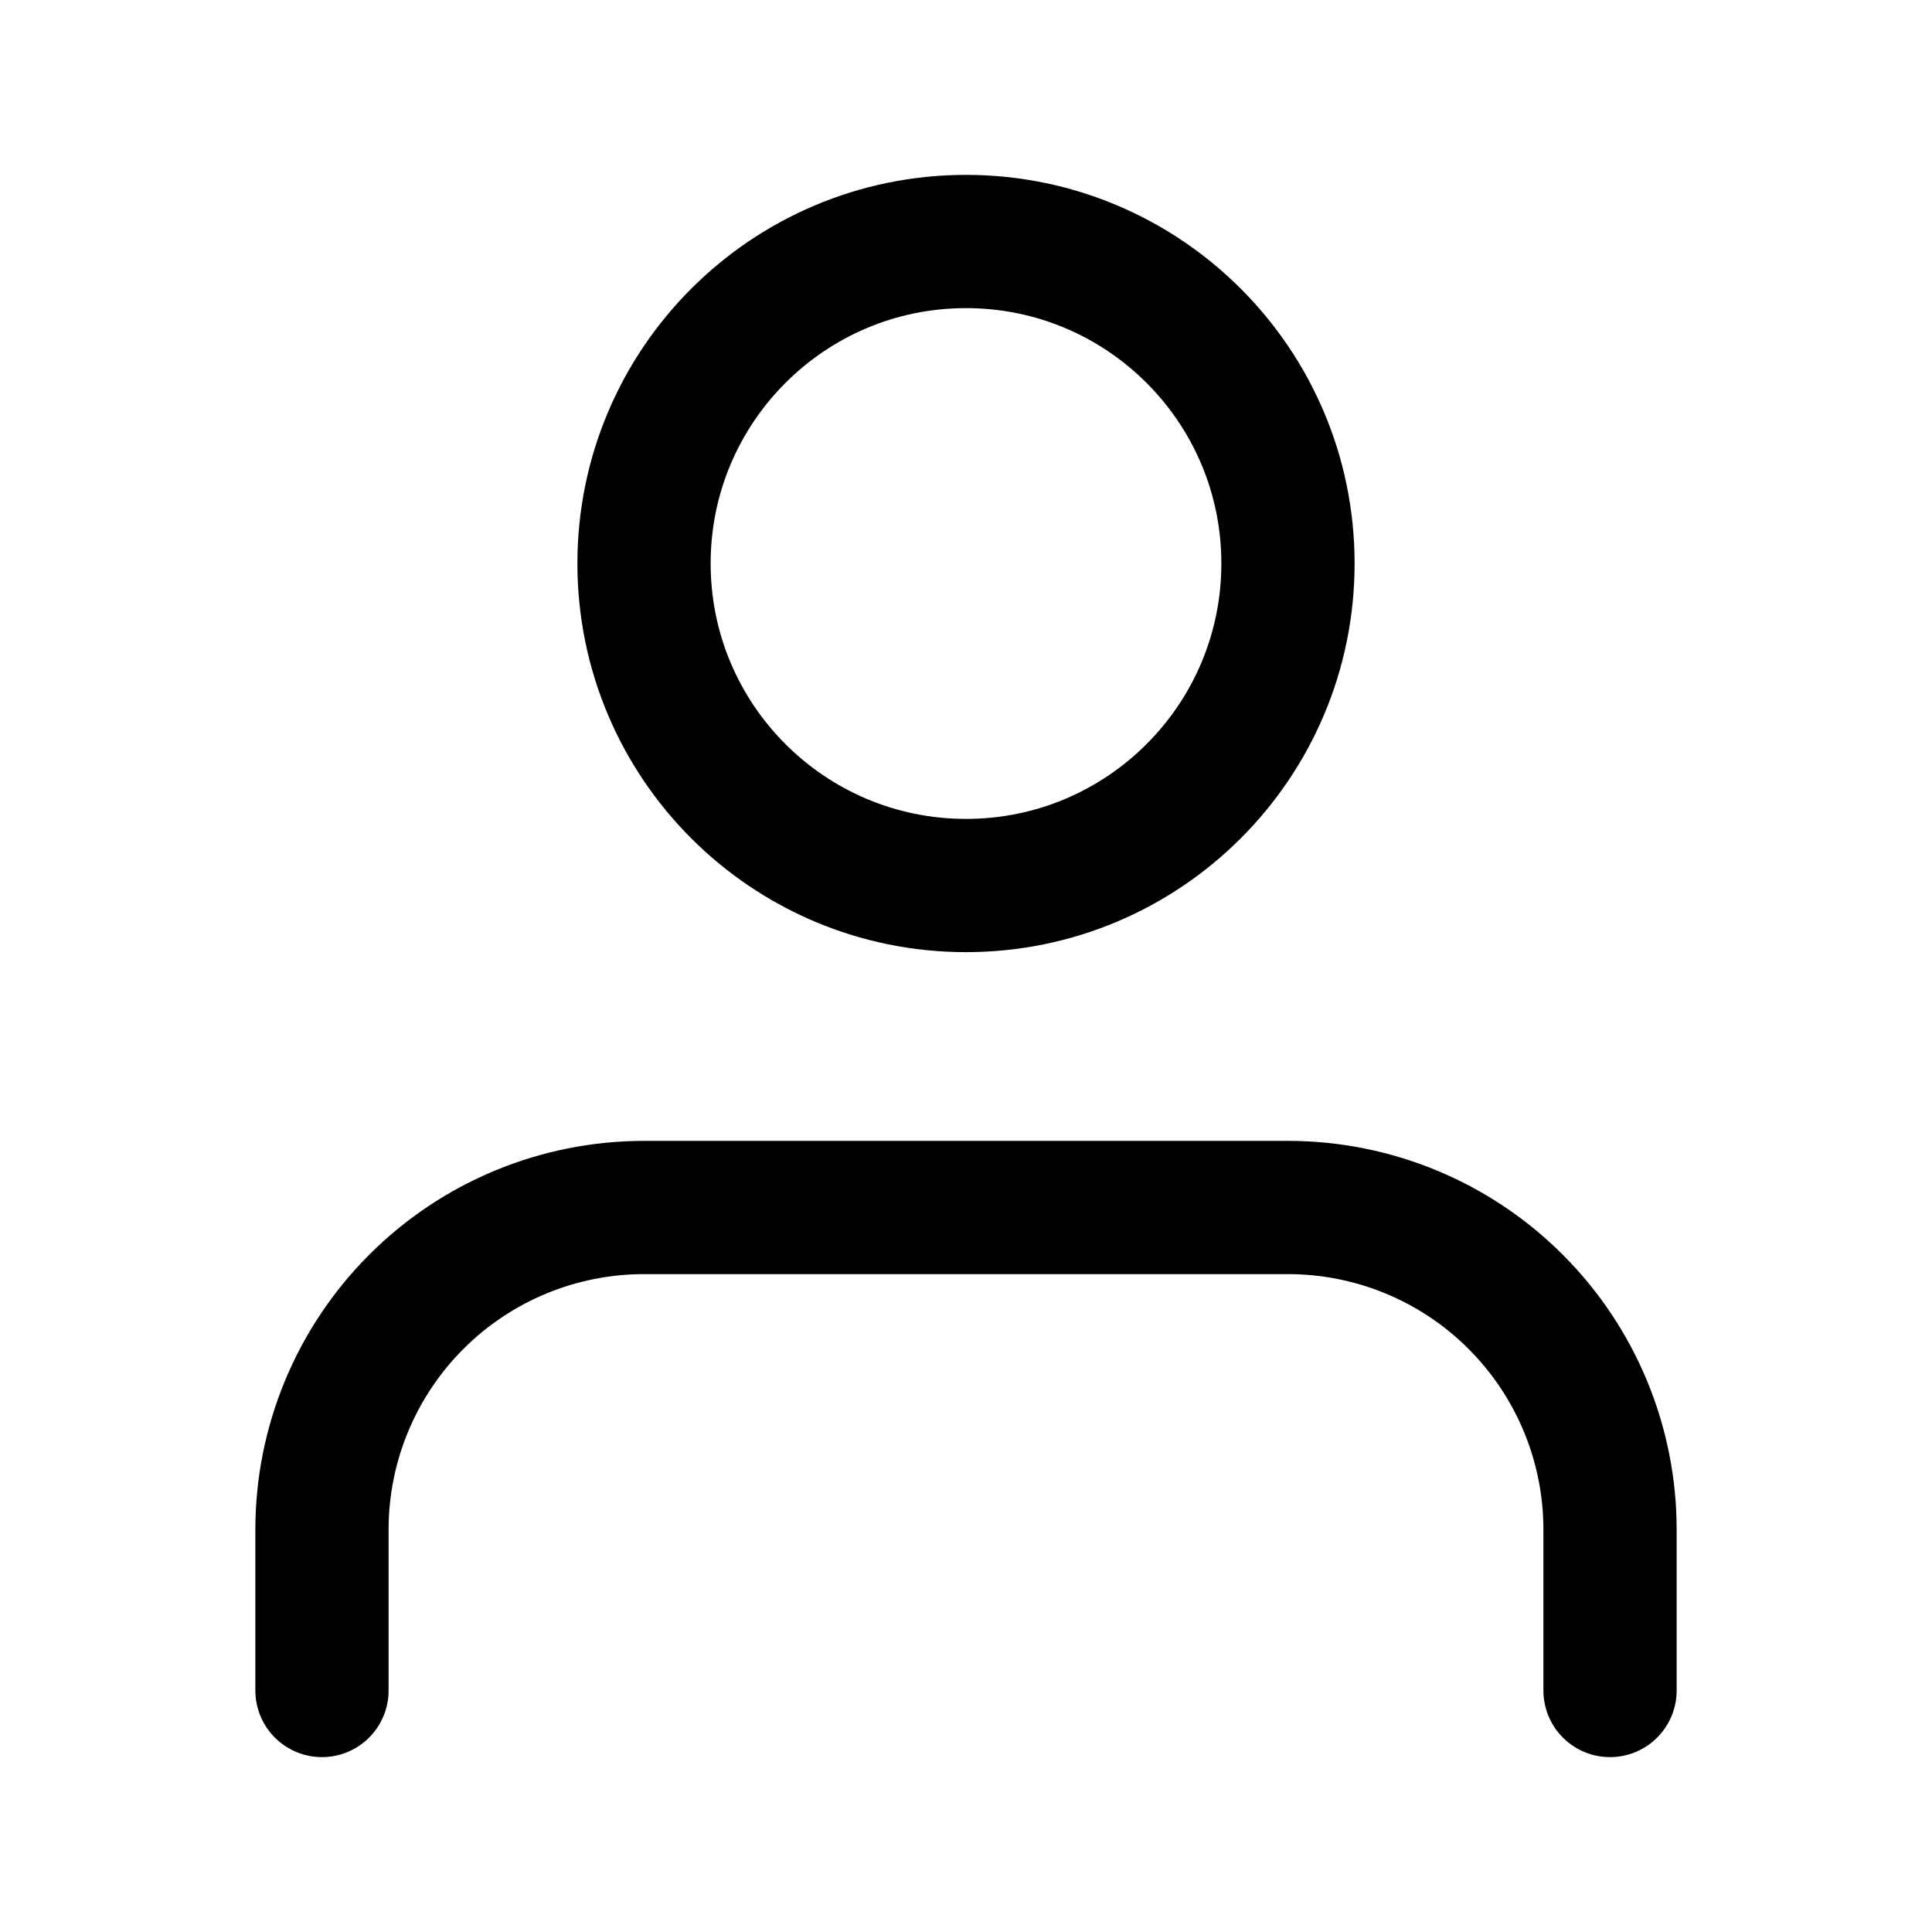 <?xml version="1.0" encoding="UTF-8"?> <svg xmlns="http://www.w3.org/2000/svg" width="29" height="29" viewBox="0 0 29 29" fill="none"><path d="M24.167 25.375V22.958C24.167 21.677 23.657 20.447 22.751 19.541C21.845 18.634 20.615 18.125 19.333 18.125H9.667C8.385 18.125 7.155 18.634 6.249 19.541C5.343 20.447 4.833 21.677 4.833 22.958V25.375" stroke="black" stroke-width="2" stroke-linecap="round" stroke-linejoin="round"></path><path d="M14.5 13.292C17.169 13.292 19.333 11.128 19.333 8.458C19.333 5.789 17.169 3.625 14.5 3.625C11.831 3.625 9.667 5.789 9.667 8.458C9.667 11.128 11.831 13.292 14.5 13.292Z" stroke="black" stroke-width="2" stroke-linecap="round" stroke-linejoin="round"></path></svg> 